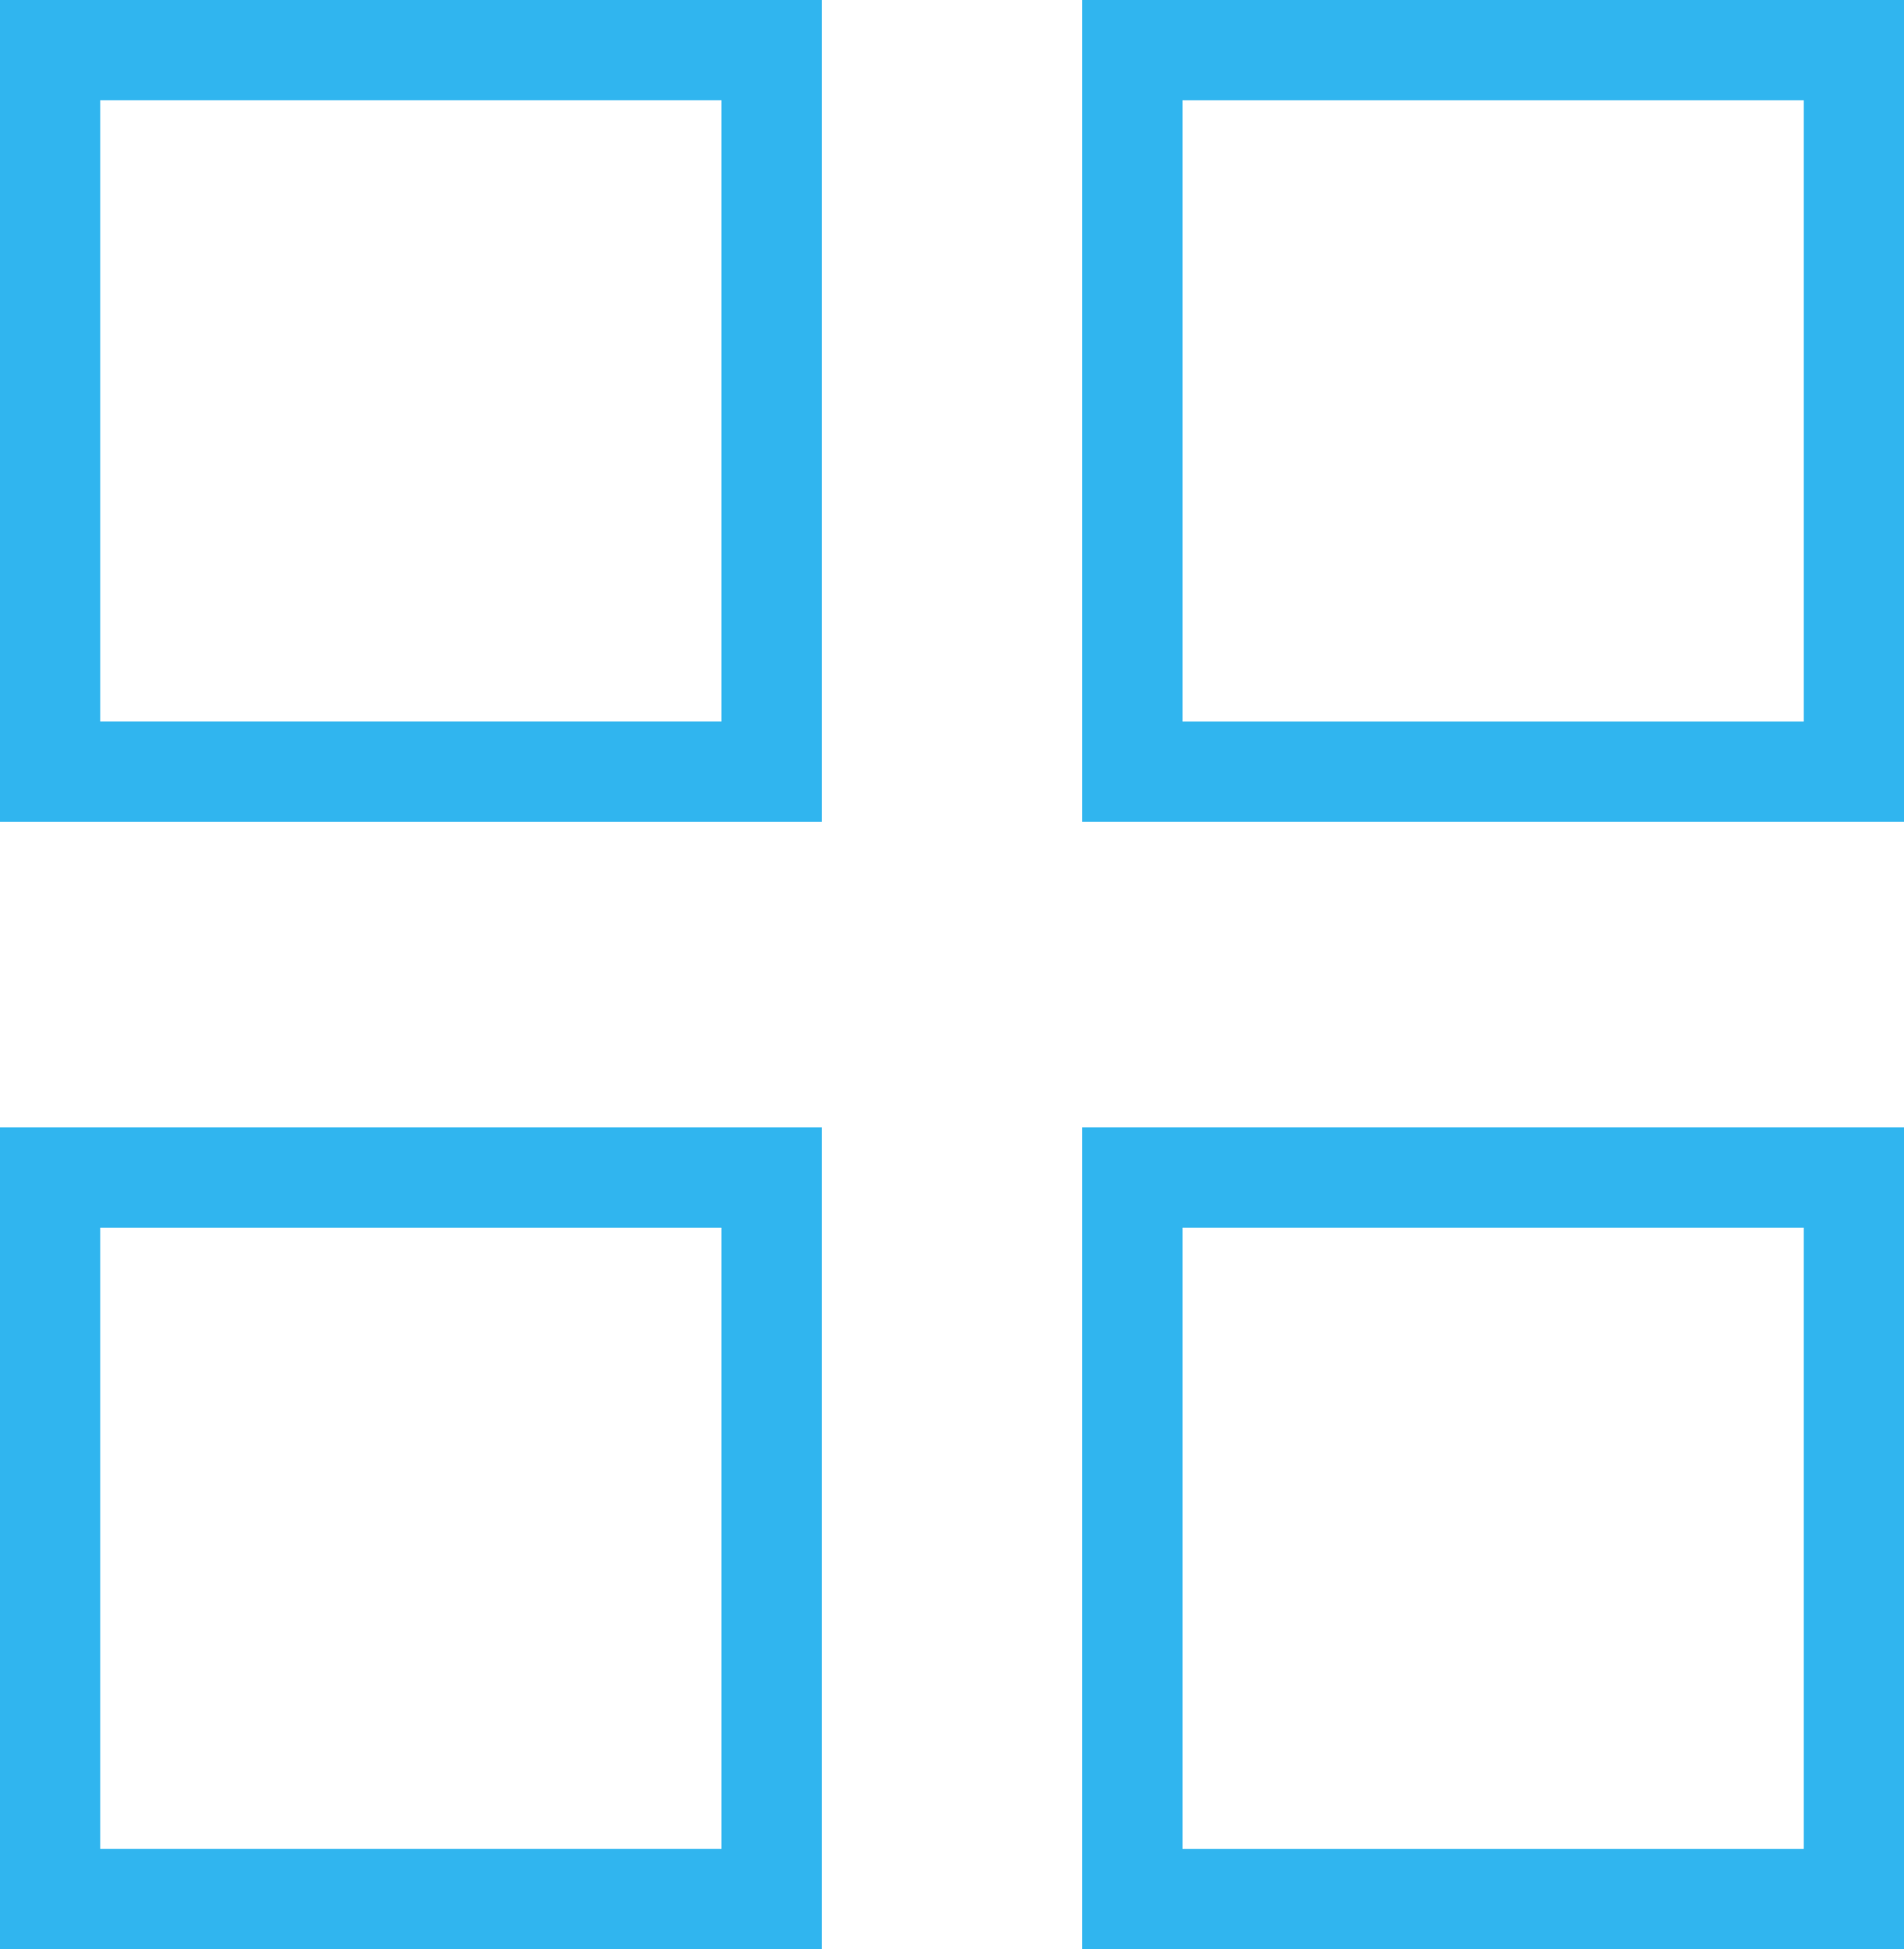 <svg xmlns="http://www.w3.org/2000/svg" width="19" height="19.45" viewBox="0 0 19 19.45"><defs><style>.cls-1{fill:#30b5ef;}</style></defs><title>ic_list_on_horizontal</title><g id="レイヤー_2" data-name="レイヤー 2"><g id="contets"><path class="cls-1" d="M8.2,8.2H0V0H8.2ZM1,7.2H7.2V1H1Z"/><path class="cls-1" d="M8.2,19.45H0v-8.2H8.2Zm-7.2-1H7.2v-6.2H1Z"/><path class="cls-1" d="M19,8.2H10.8V0H19Zm-7.2-1H18V1H11.8Z"/><path class="cls-1" d="M19,19.45H10.8v-8.2H19Zm-7.2-1H18v-6.2H11.8Z"/></g></g></svg>